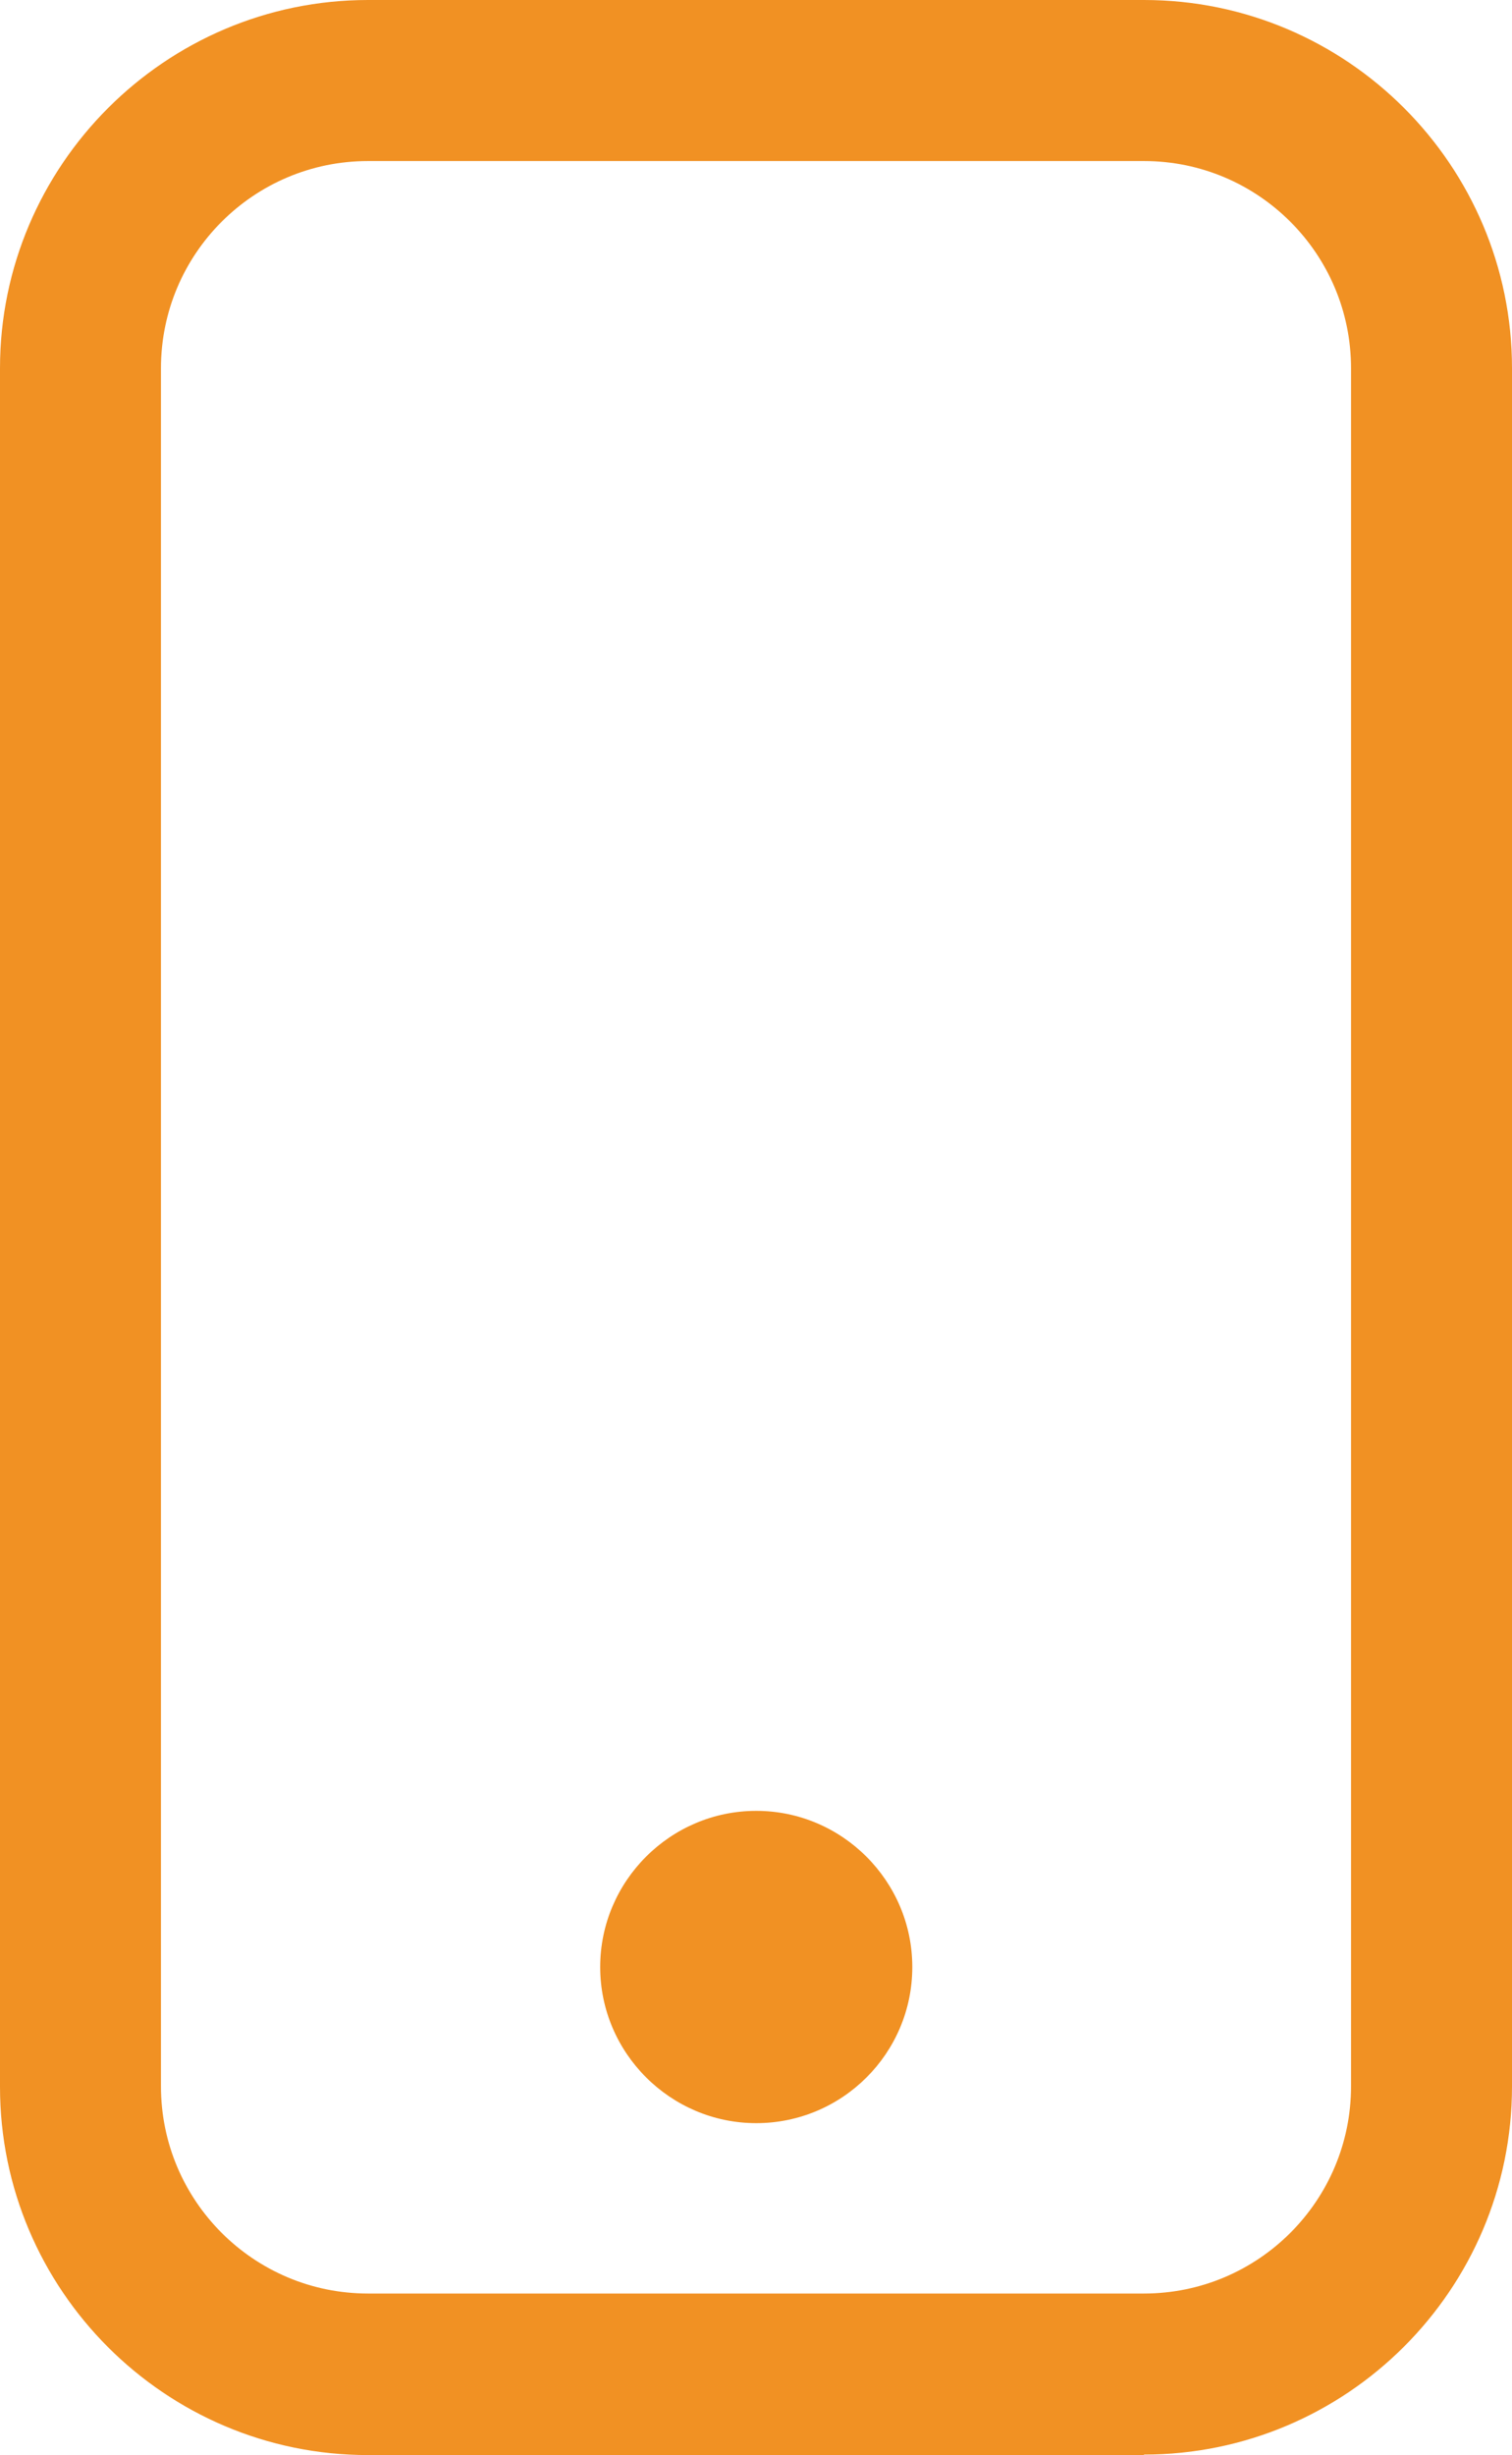 <?xml version="1.0" encoding="UTF-8"?><svg id="Layer_1" xmlns="http://www.w3.org/2000/svg" viewBox="0 0 30.81 50"><defs><style>.cls-1{fill:#f19123;stroke-width:0px;}</style></defs><path class="cls-1" d="m23.31,50H7.5c-4.14,0-7.5-3.37-7.5-7.5V7.5C0,3.37,3.37,0,7.5,0h15.81c4.14,0,7.5,3.37,7.5,7.5v34.99c0,4.14-3.37,7.5-7.5,7.5ZM7.5,3.28c-2.33,0-4.22,1.89-4.22,4.22v34.99c0,2.33,1.89,4.22,4.22,4.22h15.81c2.33,0,4.22-1.89,4.22-4.22V7.5c0-2.33-1.89-4.22-4.22-4.22H7.5Z"/><path class="cls-1" d="m18.59,40.06c0,1.76-1.43,3.18-3.18,3.18s-3.18-1.43-3.18-3.18,1.43-3.18,3.18-3.18,3.18,1.43,3.18,3.18Z"/></svg>